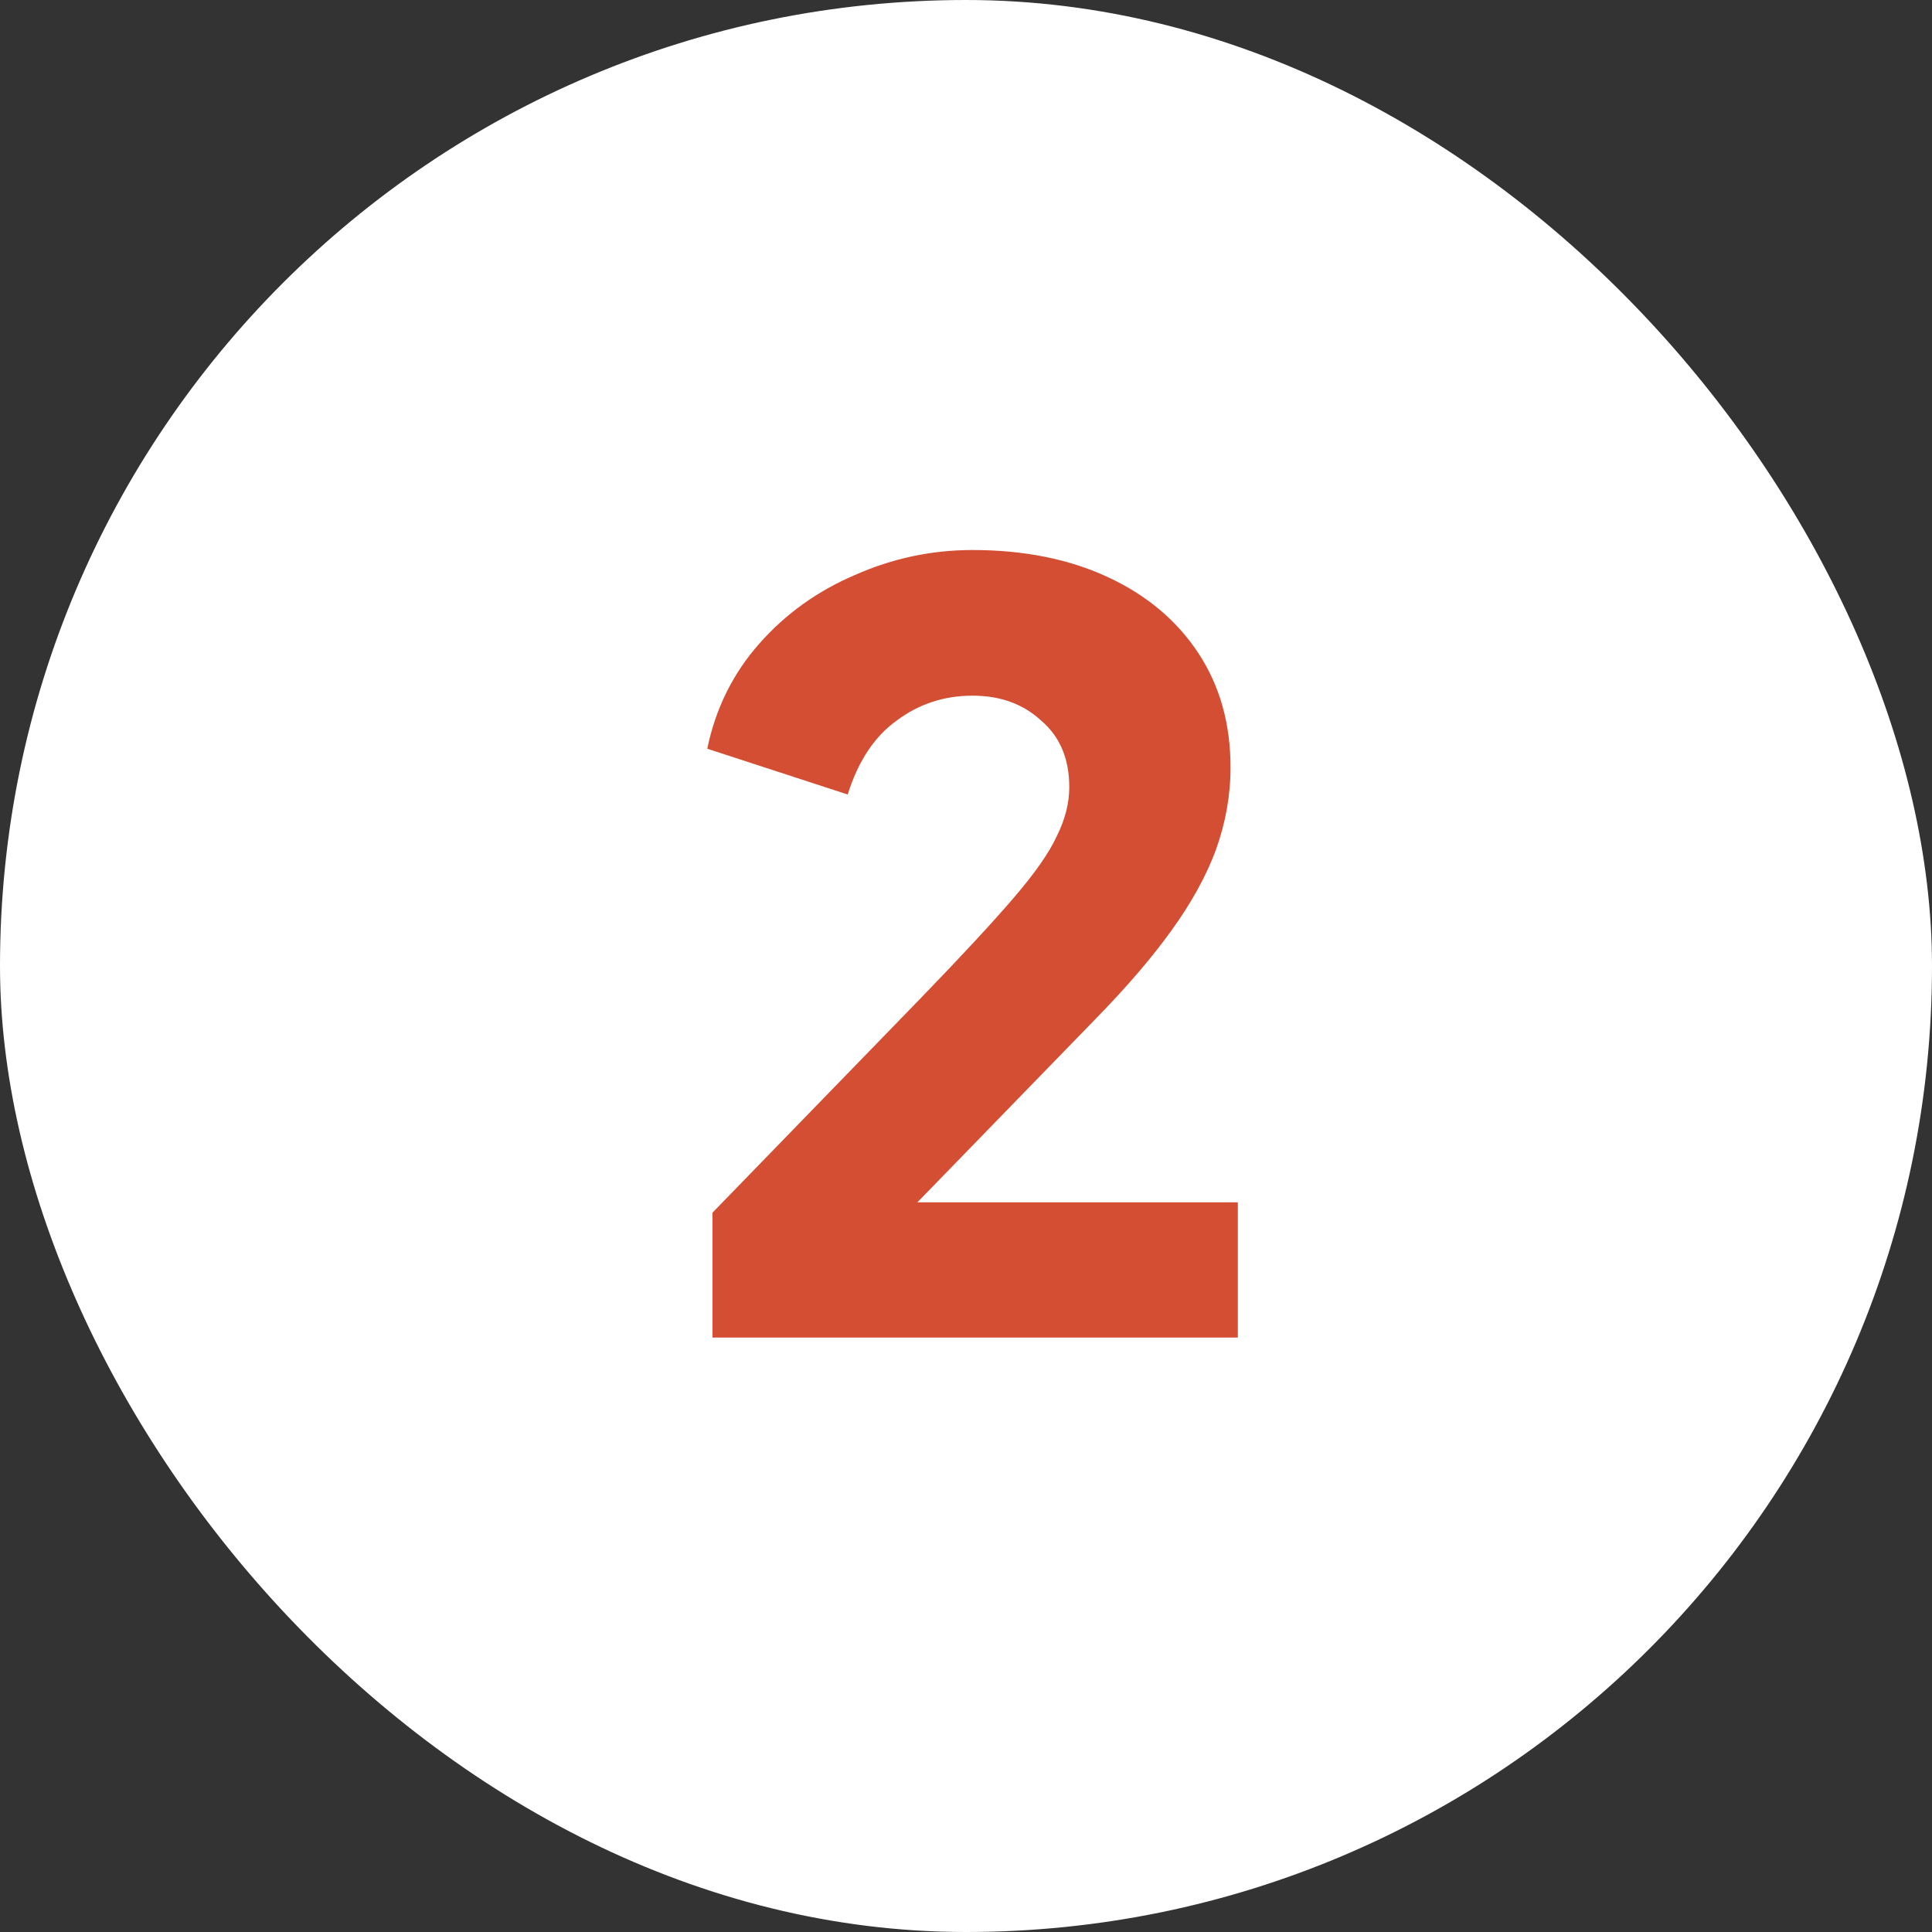 <svg xmlns="http://www.w3.org/2000/svg" width="52" height="52" viewBox="0 0 52 52" fill="none"><rect x="0" y="0" width="52" height="52" fill="#333333" stroke="none"/><rect width="52" height="52" rx="26" fill="white"></rect><path d="M19.176 36V32.64L24.776 26.872C25.877 25.733 26.708 24.837 27.268 24.184C27.847 23.512 28.239 22.952 28.444 22.504C28.668 22.056 28.78 21.617 28.78 21.188C28.78 20.423 28.528 19.825 28.024 19.396C27.539 18.948 26.923 18.724 26.176 18.724C25.411 18.724 24.729 18.948 24.132 19.396C23.535 19.825 23.096 20.488 22.816 21.384L19.036 20.152C19.26 19.069 19.727 18.127 20.436 17.324C21.145 16.521 22.004 15.905 23.012 15.476C24.02 15.028 25.075 14.804 26.176 14.804C27.557 14.804 28.771 15.047 29.816 15.532C30.861 16.017 31.673 16.699 32.252 17.576C32.831 18.453 33.12 19.48 33.12 20.656C33.12 21.403 32.989 22.14 32.728 22.868C32.467 23.577 32.065 24.305 31.524 25.052C31.001 25.78 30.32 26.573 29.48 27.432L24.692 32.36H33.316V36H19.176Z" fill="#D34E33"></path></svg>